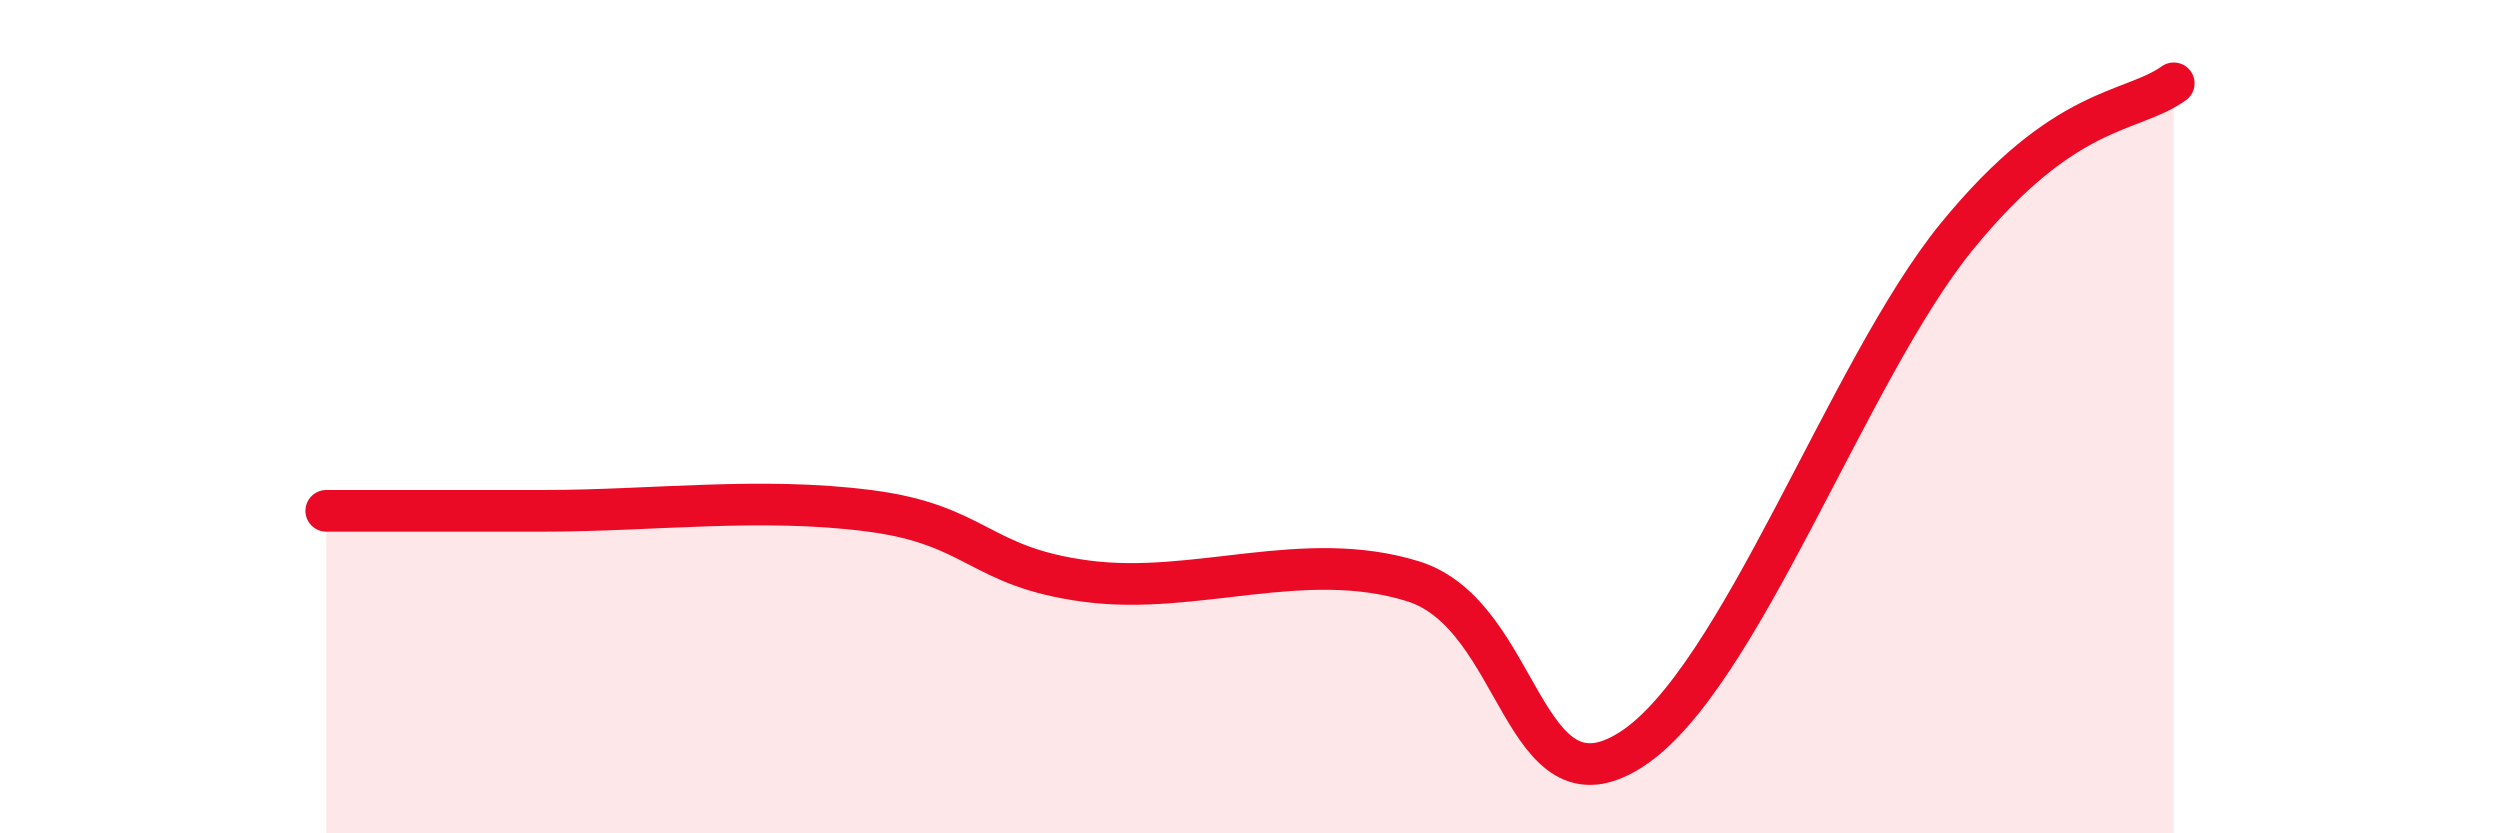
    <svg width="60" height="20" viewBox="0 0 60 20" xmlns="http://www.w3.org/2000/svg">
      <path
        d="M 7.83,12.26 C 8.87,12.26 10.43,12.26 13.04,12.26 C 15.65,12.26 18.26,11.92 20.87,12.26 C 23.48,12.6 23.48,13.61 26.09,13.95 C 28.7,14.29 31.3,13.14 33.91,13.95 C 36.52,14.76 36.52,19.65 39.13,18 C 41.74,16.35 44.35,8.88 46.96,5.68 C 49.57,2.48 51.13,2.74 52.17,2L52.17 20L7.83 20Z"
        fill="#EB0A25"
        opacity="0.1"
        stroke-linecap="round"
        stroke-linejoin="round"
      />
      <path
        d="M 7.83,12.26 C 8.87,12.26 10.43,12.26 13.04,12.26 C 15.65,12.26 18.26,11.92 20.87,12.26 C 23.48,12.6 23.48,13.61 26.09,13.95 C 28.7,14.29 31.3,13.14 33.91,13.95 C 36.52,14.76 36.52,19.65 39.13,18 C 41.74,16.35 44.35,8.88 46.96,5.68 C 49.57,2.48 51.13,2.74 52.17,2"
        stroke="#EB0A25"
        stroke-width="1"
        fill="none"
        stroke-linecap="round"
        stroke-linejoin="round"
      />
    </svg>
  